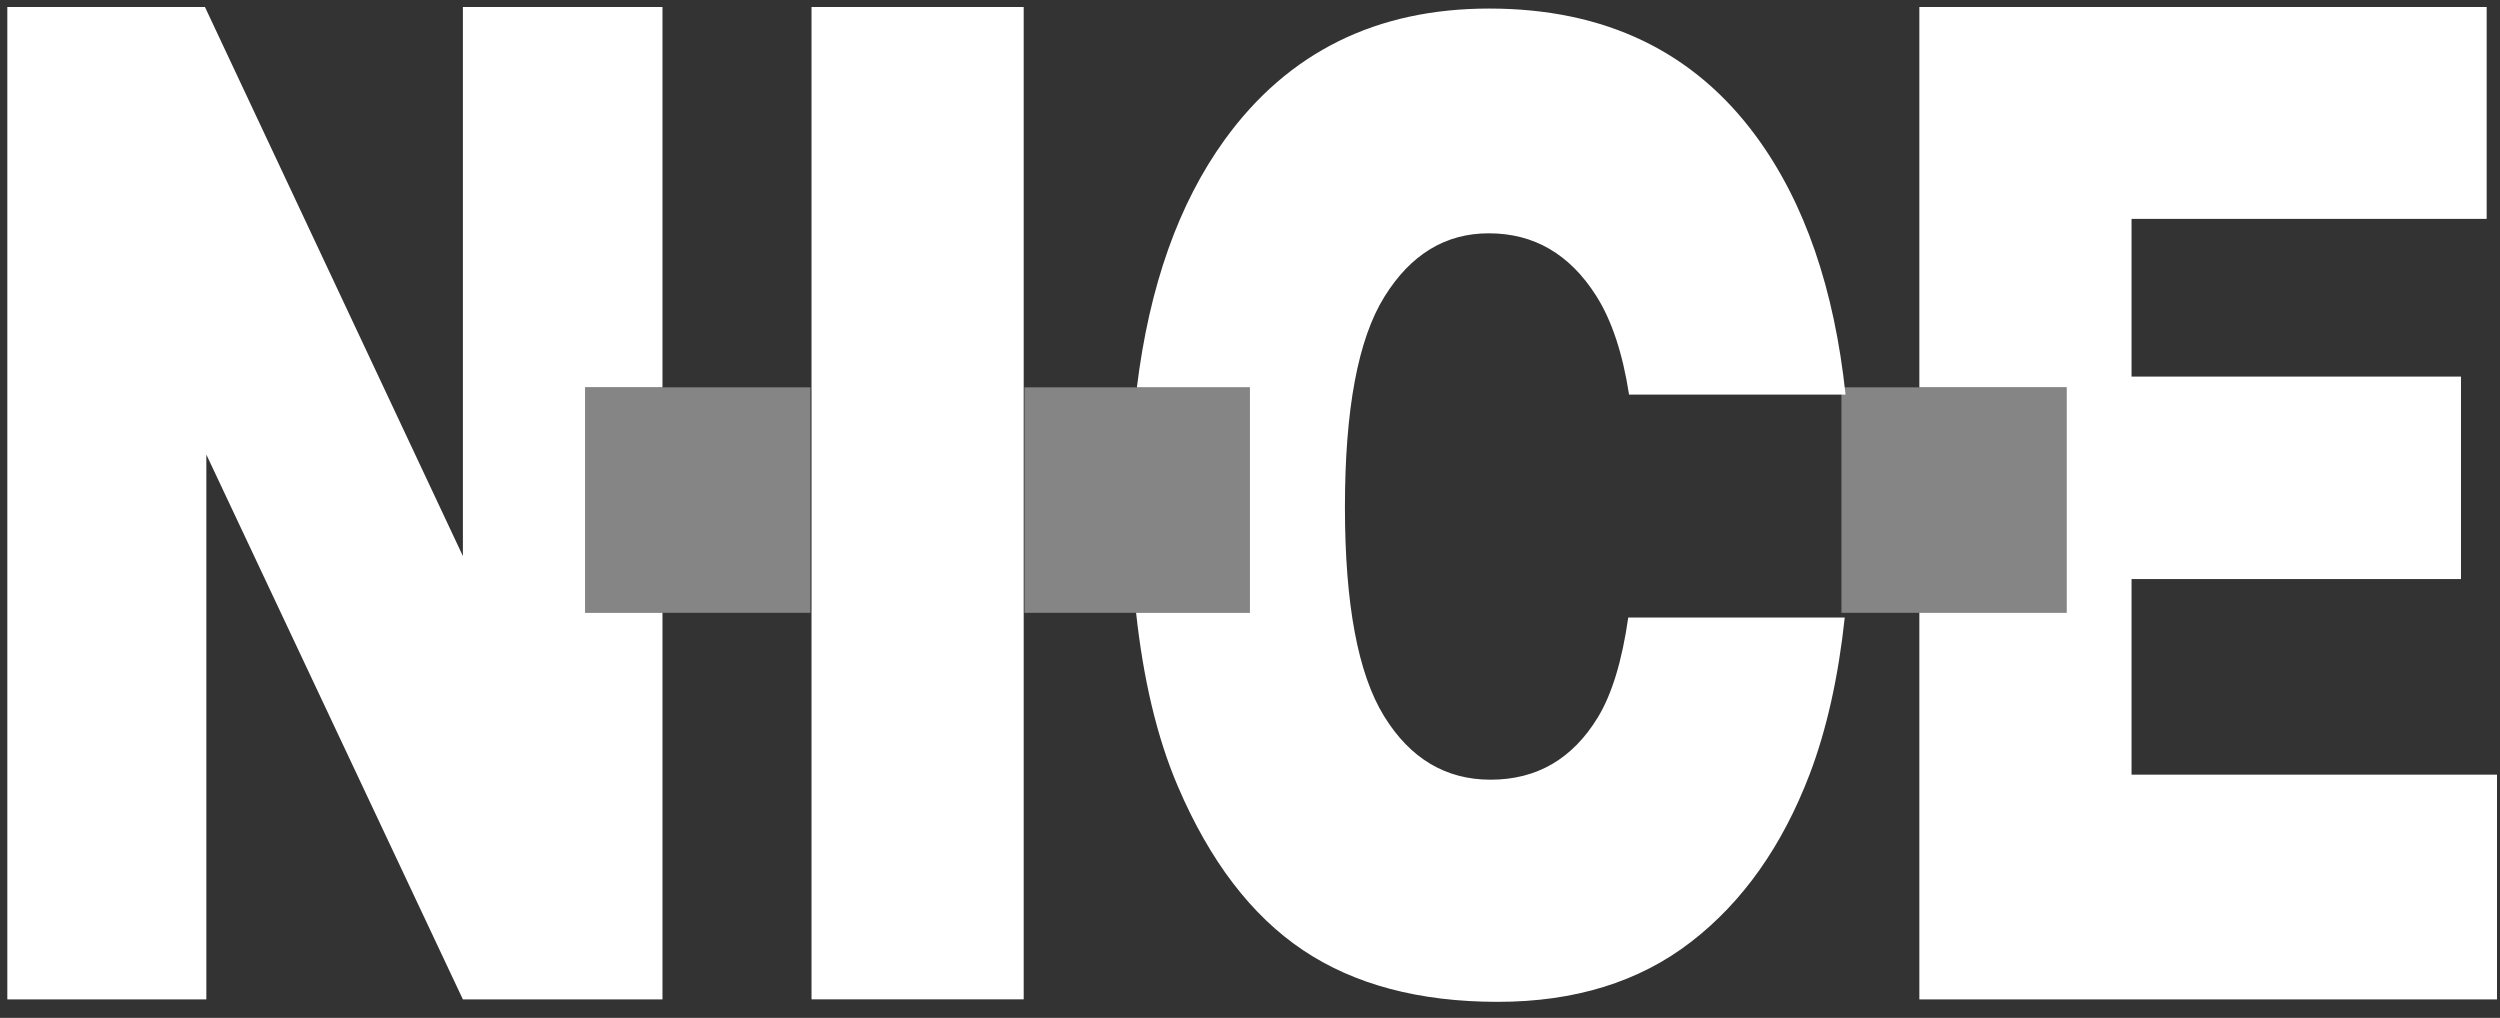<svg width="140" height="57" viewBox="0 0 140 57" fill="none" xmlns="http://www.w3.org/2000/svg">
<rect x="0" y="0" width="140" height="57" fill="#333333" stroke="none"/>
<path d="M45.445 0.392H57.327V55.963H45.445V0.392Z" fill="white"/>
<path opacity="0.4" d="M45.384 21.691H32.758V34.318H45.384V21.691Z" fill="white"/>
<path opacity="0.4" d="M69.998 21.691H57.371V34.318H69.998V21.691Z" fill="white"/>
<path opacity="0.4" d="M115.748 21.691H103.121V34.318H115.748V21.691Z" fill="white"/>
<path d="M32.762 34.315V21.688H37.099V0.392H25.922V31.14L11.477 0.392H0.41V55.967H11.555V25.454L25.922 55.967H37.099V34.315H32.762Z" fill="white"/>
<path d="M89.477 40.176C88.06 42.501 86.059 43.663 83.472 43.663C80.957 43.663 78.969 42.476 77.507 40.103C76.045 37.73 75.316 33.83 75.316 28.4C75.316 22.921 76.049 18.997 77.523 16.624C78.993 14.251 80.941 13.065 83.371 13.065C85.906 13.065 87.91 14.235 89.388 16.567C90.259 17.94 90.87 19.787 91.227 22.099H103.351C102.719 16.17 101.067 11.364 98.382 7.687C94.875 2.88 89.878 0.479 83.395 0.479C77.07 0.479 72.133 2.924 68.59 7.816C65.998 11.396 64.362 16.029 63.666 21.69H69.995V34.316H63.621C64.022 37.997 64.775 41.265 65.958 44.031C67.748 48.214 70.08 51.272 72.959 53.203C75.838 55.135 79.475 56.103 83.869 56.103C88.19 56.103 91.802 54.985 94.697 52.746C97.593 50.51 99.808 47.376 101.342 43.355C102.29 40.864 102.946 37.937 103.306 34.58H91.182C90.834 37.022 90.263 38.888 89.473 40.184L89.477 40.176Z" fill="white"/>
<path d="M119.366 43.381V32.427H137.815V21.089H119.366V12.257H139.253V0.392H107.484V21.688H115.737V34.315H107.484V55.967H139.832V43.381H119.366Z" fill="white"/>
</svg>
